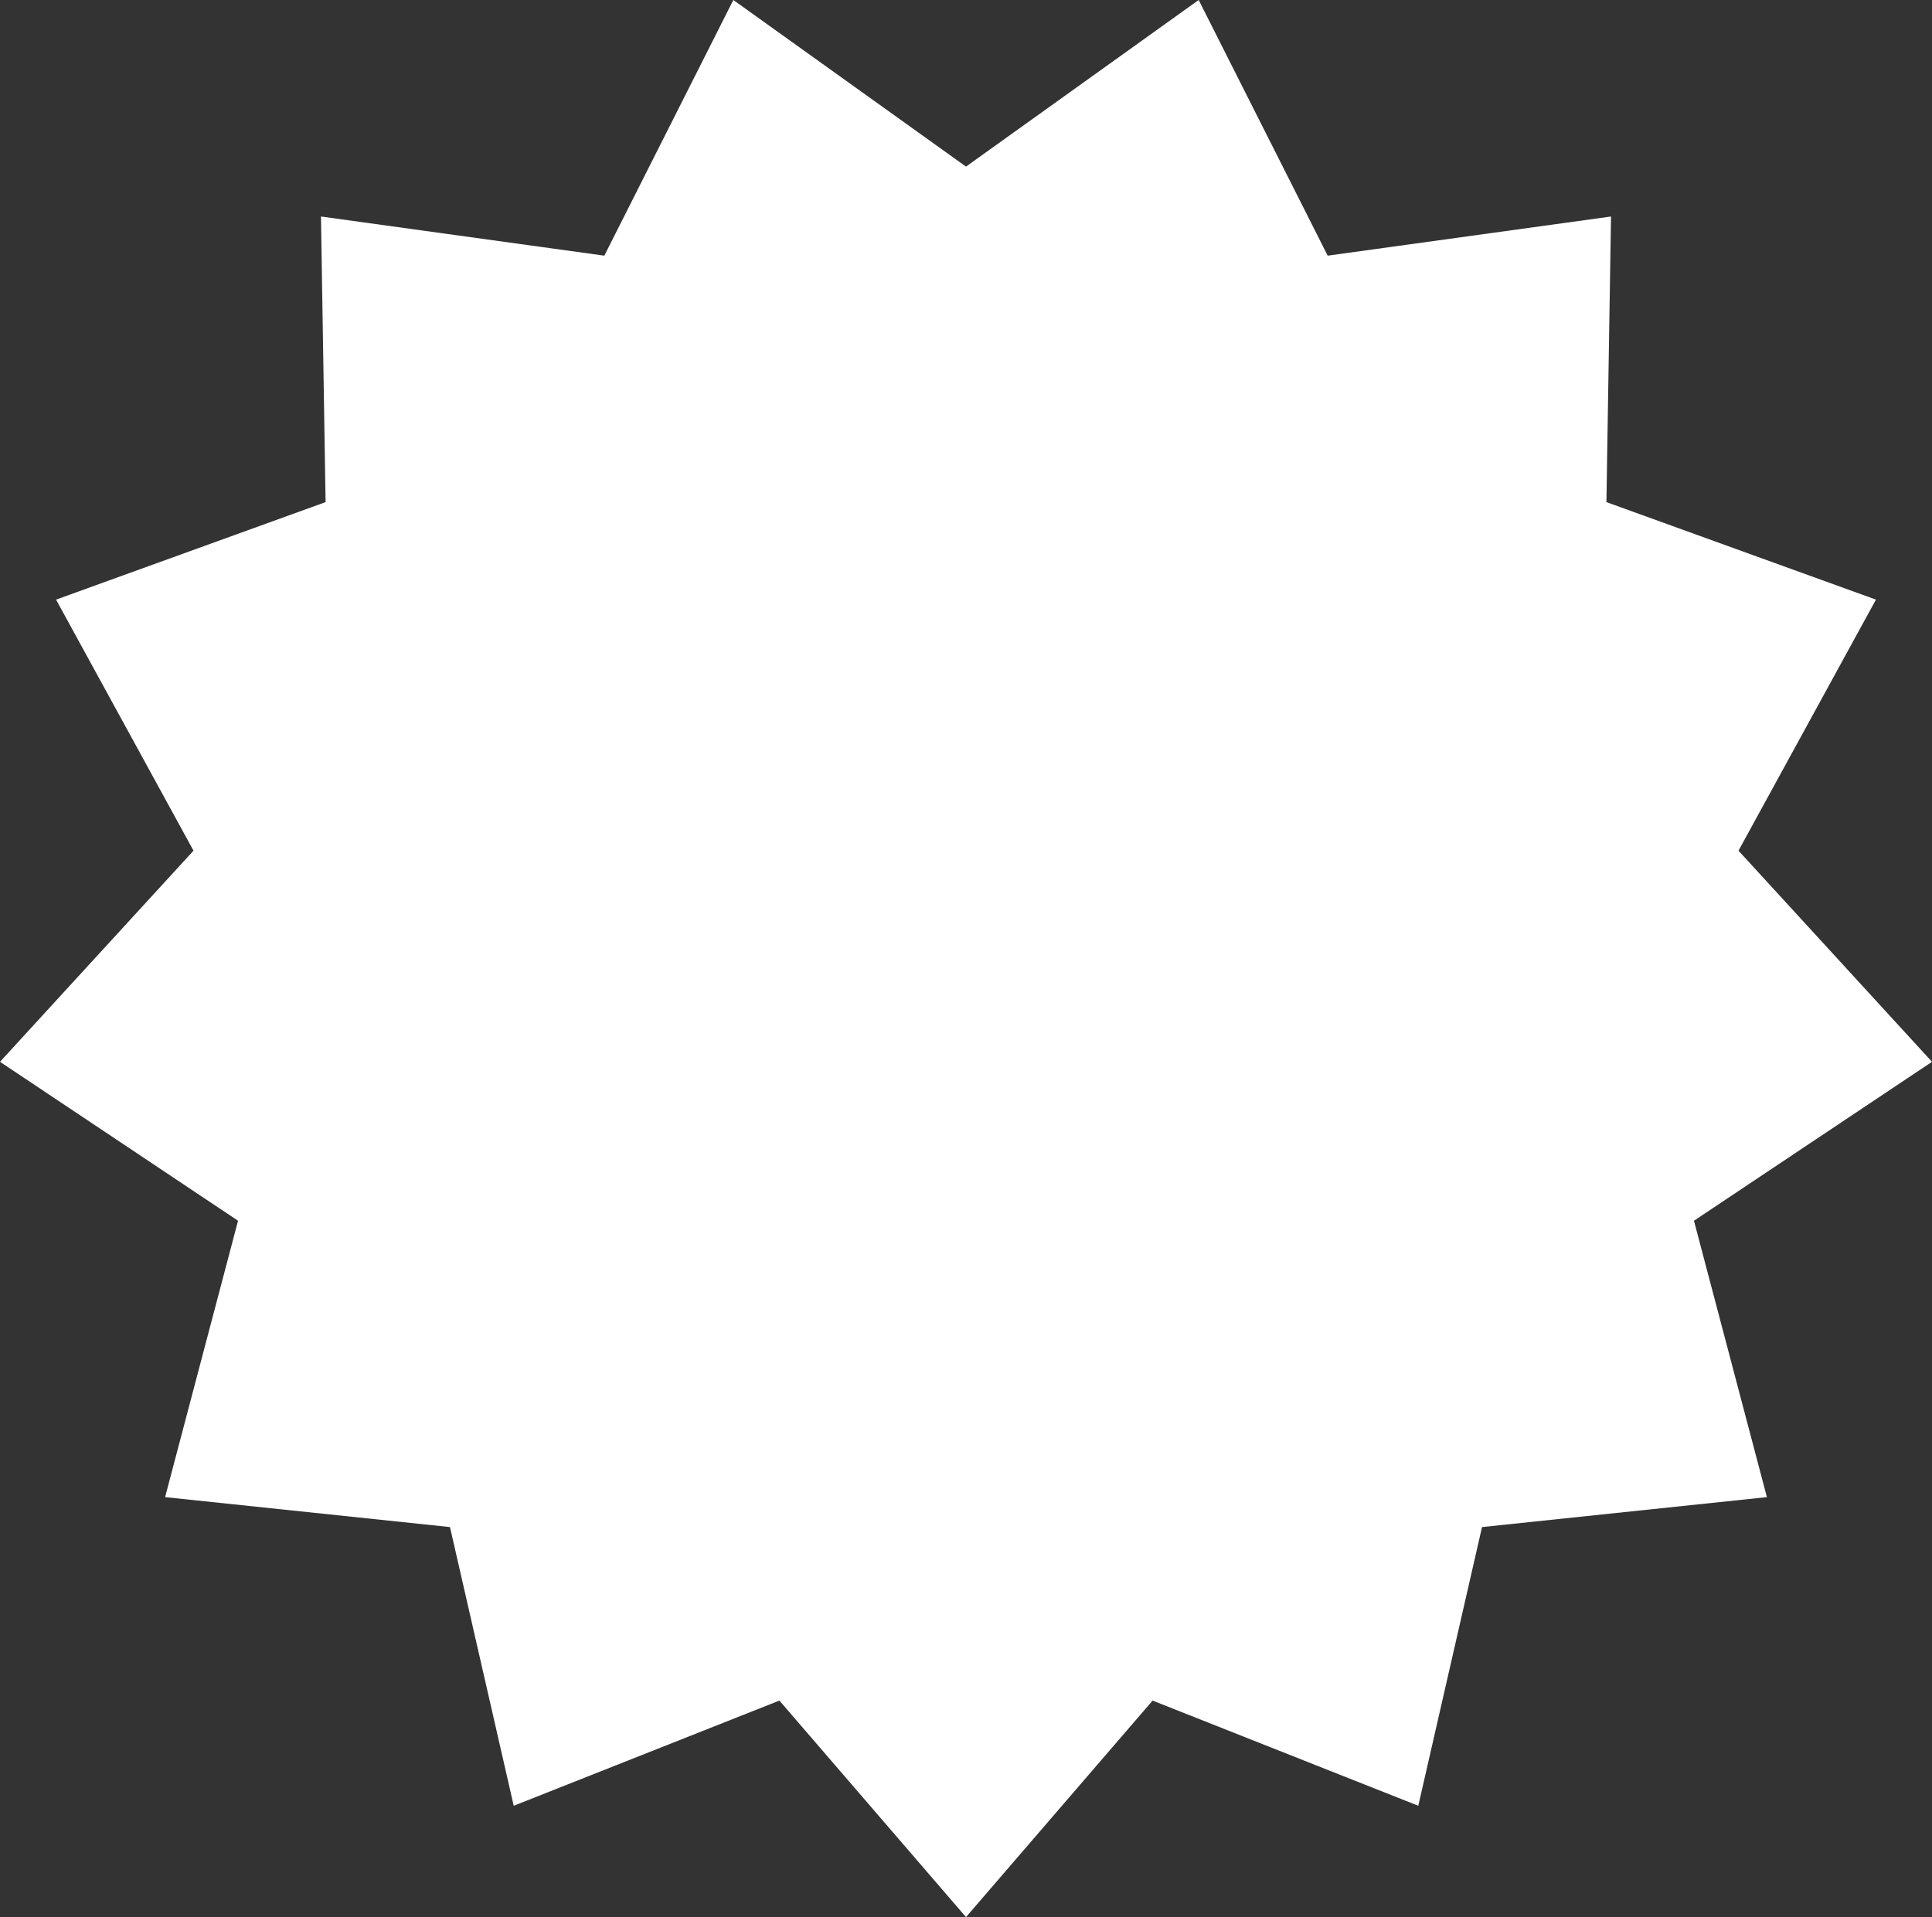 <?xml version="1.0" encoding="UTF-8"?><svg id="_レイアウト" xmlns="http://www.w3.org/2000/svg" viewBox="0 0 25.16 24.97"><rect x="0" y="0" width="25.16" height="24.97" fill="#333333" stroke="none"/><defs><style>.cls-1{fill:#fff;}</style></defs><polygon class="cls-1" points="12.58 2.17 15.61 0 17.29 3.33 20.98 2.82 20.92 6.54 24.43 7.81 22.64 11.08 25.16 13.83 22.06 15.9 23.01 19.5 19.3 19.89 18.47 23.52 15.01 22.15 12.58 24.97 10.15 22.15 6.69 23.52 5.86 19.89 2.15 19.5 3.1 15.9 0 13.83 2.52 11.08 .73 7.81 4.24 6.54 4.18 2.82 7.87 3.33 9.55 0 12.58 2.17"/></svg>